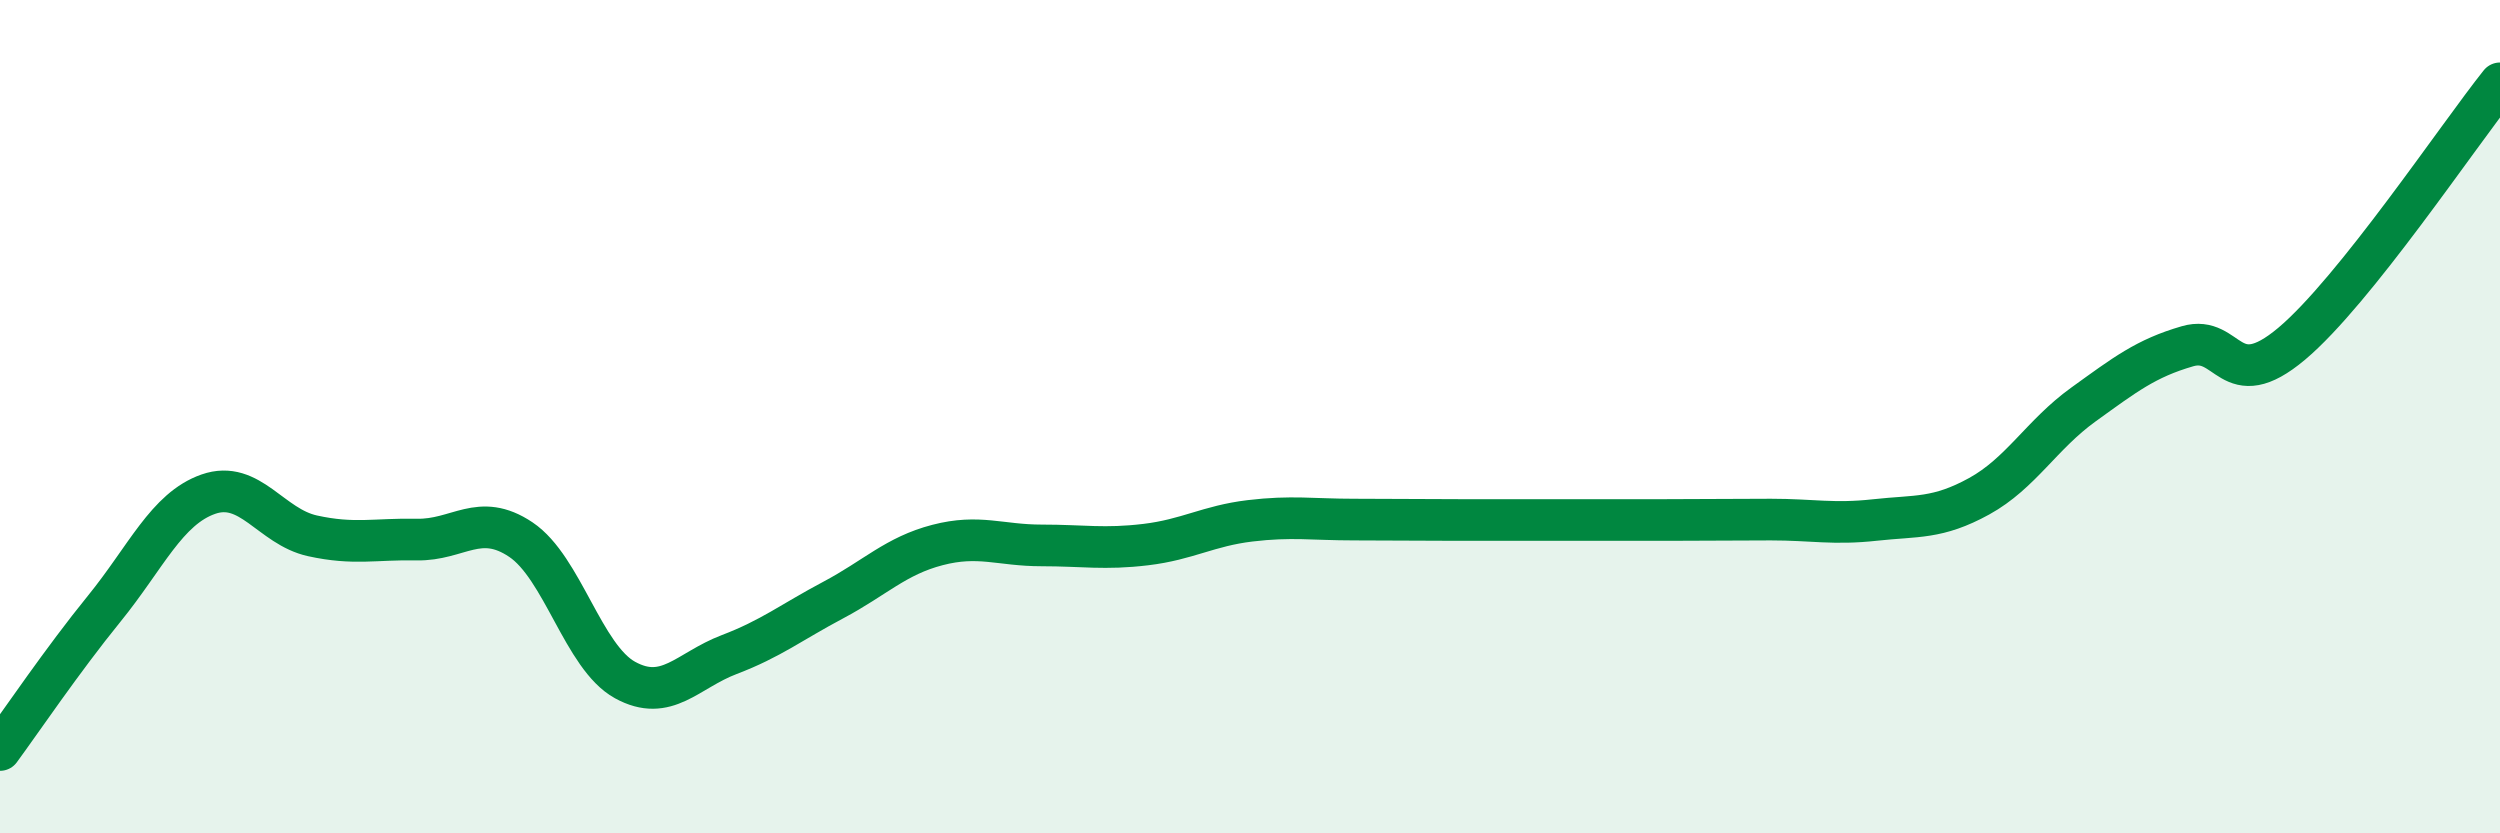 
    <svg width="60" height="20" viewBox="0 0 60 20" xmlns="http://www.w3.org/2000/svg">
      <path
        d="M 0,18 C 0.5,17.32 1.5,15.84 2.5,14.61 C 3.5,13.38 4,12.21 5,11.86 C 6,11.51 6.5,12.64 7.5,12.86 C 8.5,13.08 9,12.93 10,12.95 C 11,12.97 11.5,12.28 12.5,12.95 C 13.5,13.62 14,15.77 15,16.32 C 16,16.87 16.5,16.09 17.5,15.71 C 18.5,15.33 19,14.93 20,14.4 C 21,13.87 21.5,13.34 22.5,13.08 C 23.5,12.82 24,13.09 25,13.09 C 26,13.09 26.5,13.19 27.5,13.07 C 28.5,12.95 29,12.62 30,12.5 C 31,12.38 31.5,12.47 32.5,12.47 C 33.5,12.47 34,12.48 35,12.48 C 36,12.48 36.5,12.48 37.5,12.48 C 38.5,12.48 39,12.48 40,12.48 C 41,12.48 41.5,12.47 42.5,12.47 C 43.5,12.47 44,12.59 45,12.48 C 46,12.37 46.5,12.46 47.5,11.91 C 48.5,11.36 49,10.43 50,9.71 C 51,8.99 51.5,8.6 52.5,8.31 C 53.5,8.02 53.5,9.51 55,8.25 C 56.5,6.99 59,3.25 60,2L60 20L0 20Z"
        fill="#008740"
        opacity="0.1"
        stroke-linecap="round"
        stroke-linejoin="round"
      />
      <path
        d="M 0,18 C 0.5,17.32 1.5,15.84 2.5,14.61 C 3.5,13.38 4,12.21 5,11.86 C 6,11.51 6.5,12.64 7.5,12.86 C 8.5,13.08 9,12.93 10,12.95 C 11,12.97 11.5,12.28 12.5,12.95 C 13.5,13.62 14,15.77 15,16.32 C 16,16.87 16.5,16.09 17.5,15.71 C 18.5,15.33 19,14.93 20,14.4 C 21,13.87 21.5,13.34 22.5,13.08 C 23.5,12.82 24,13.09 25,13.09 C 26,13.09 26.5,13.19 27.5,13.07 C 28.5,12.95 29,12.62 30,12.5 C 31,12.38 31.5,12.47 32.5,12.47 C 33.5,12.47 34,12.48 35,12.48 C 36,12.48 36.5,12.48 37.5,12.48 C 38.5,12.48 39,12.48 40,12.48 C 41,12.48 41.5,12.47 42.5,12.47 C 43.5,12.47 44,12.59 45,12.48 C 46,12.37 46.5,12.46 47.5,11.91 C 48.5,11.36 49,10.43 50,9.71 C 51,8.99 51.5,8.6 52.5,8.31 C 53.5,8.02 53.5,9.51 55,8.25 C 56.5,6.99 59,3.25 60,2"
        stroke="#008740"
        stroke-width="1"
        fill="none"
        stroke-linecap="round"
        stroke-linejoin="round"
      />
    </svg>
  